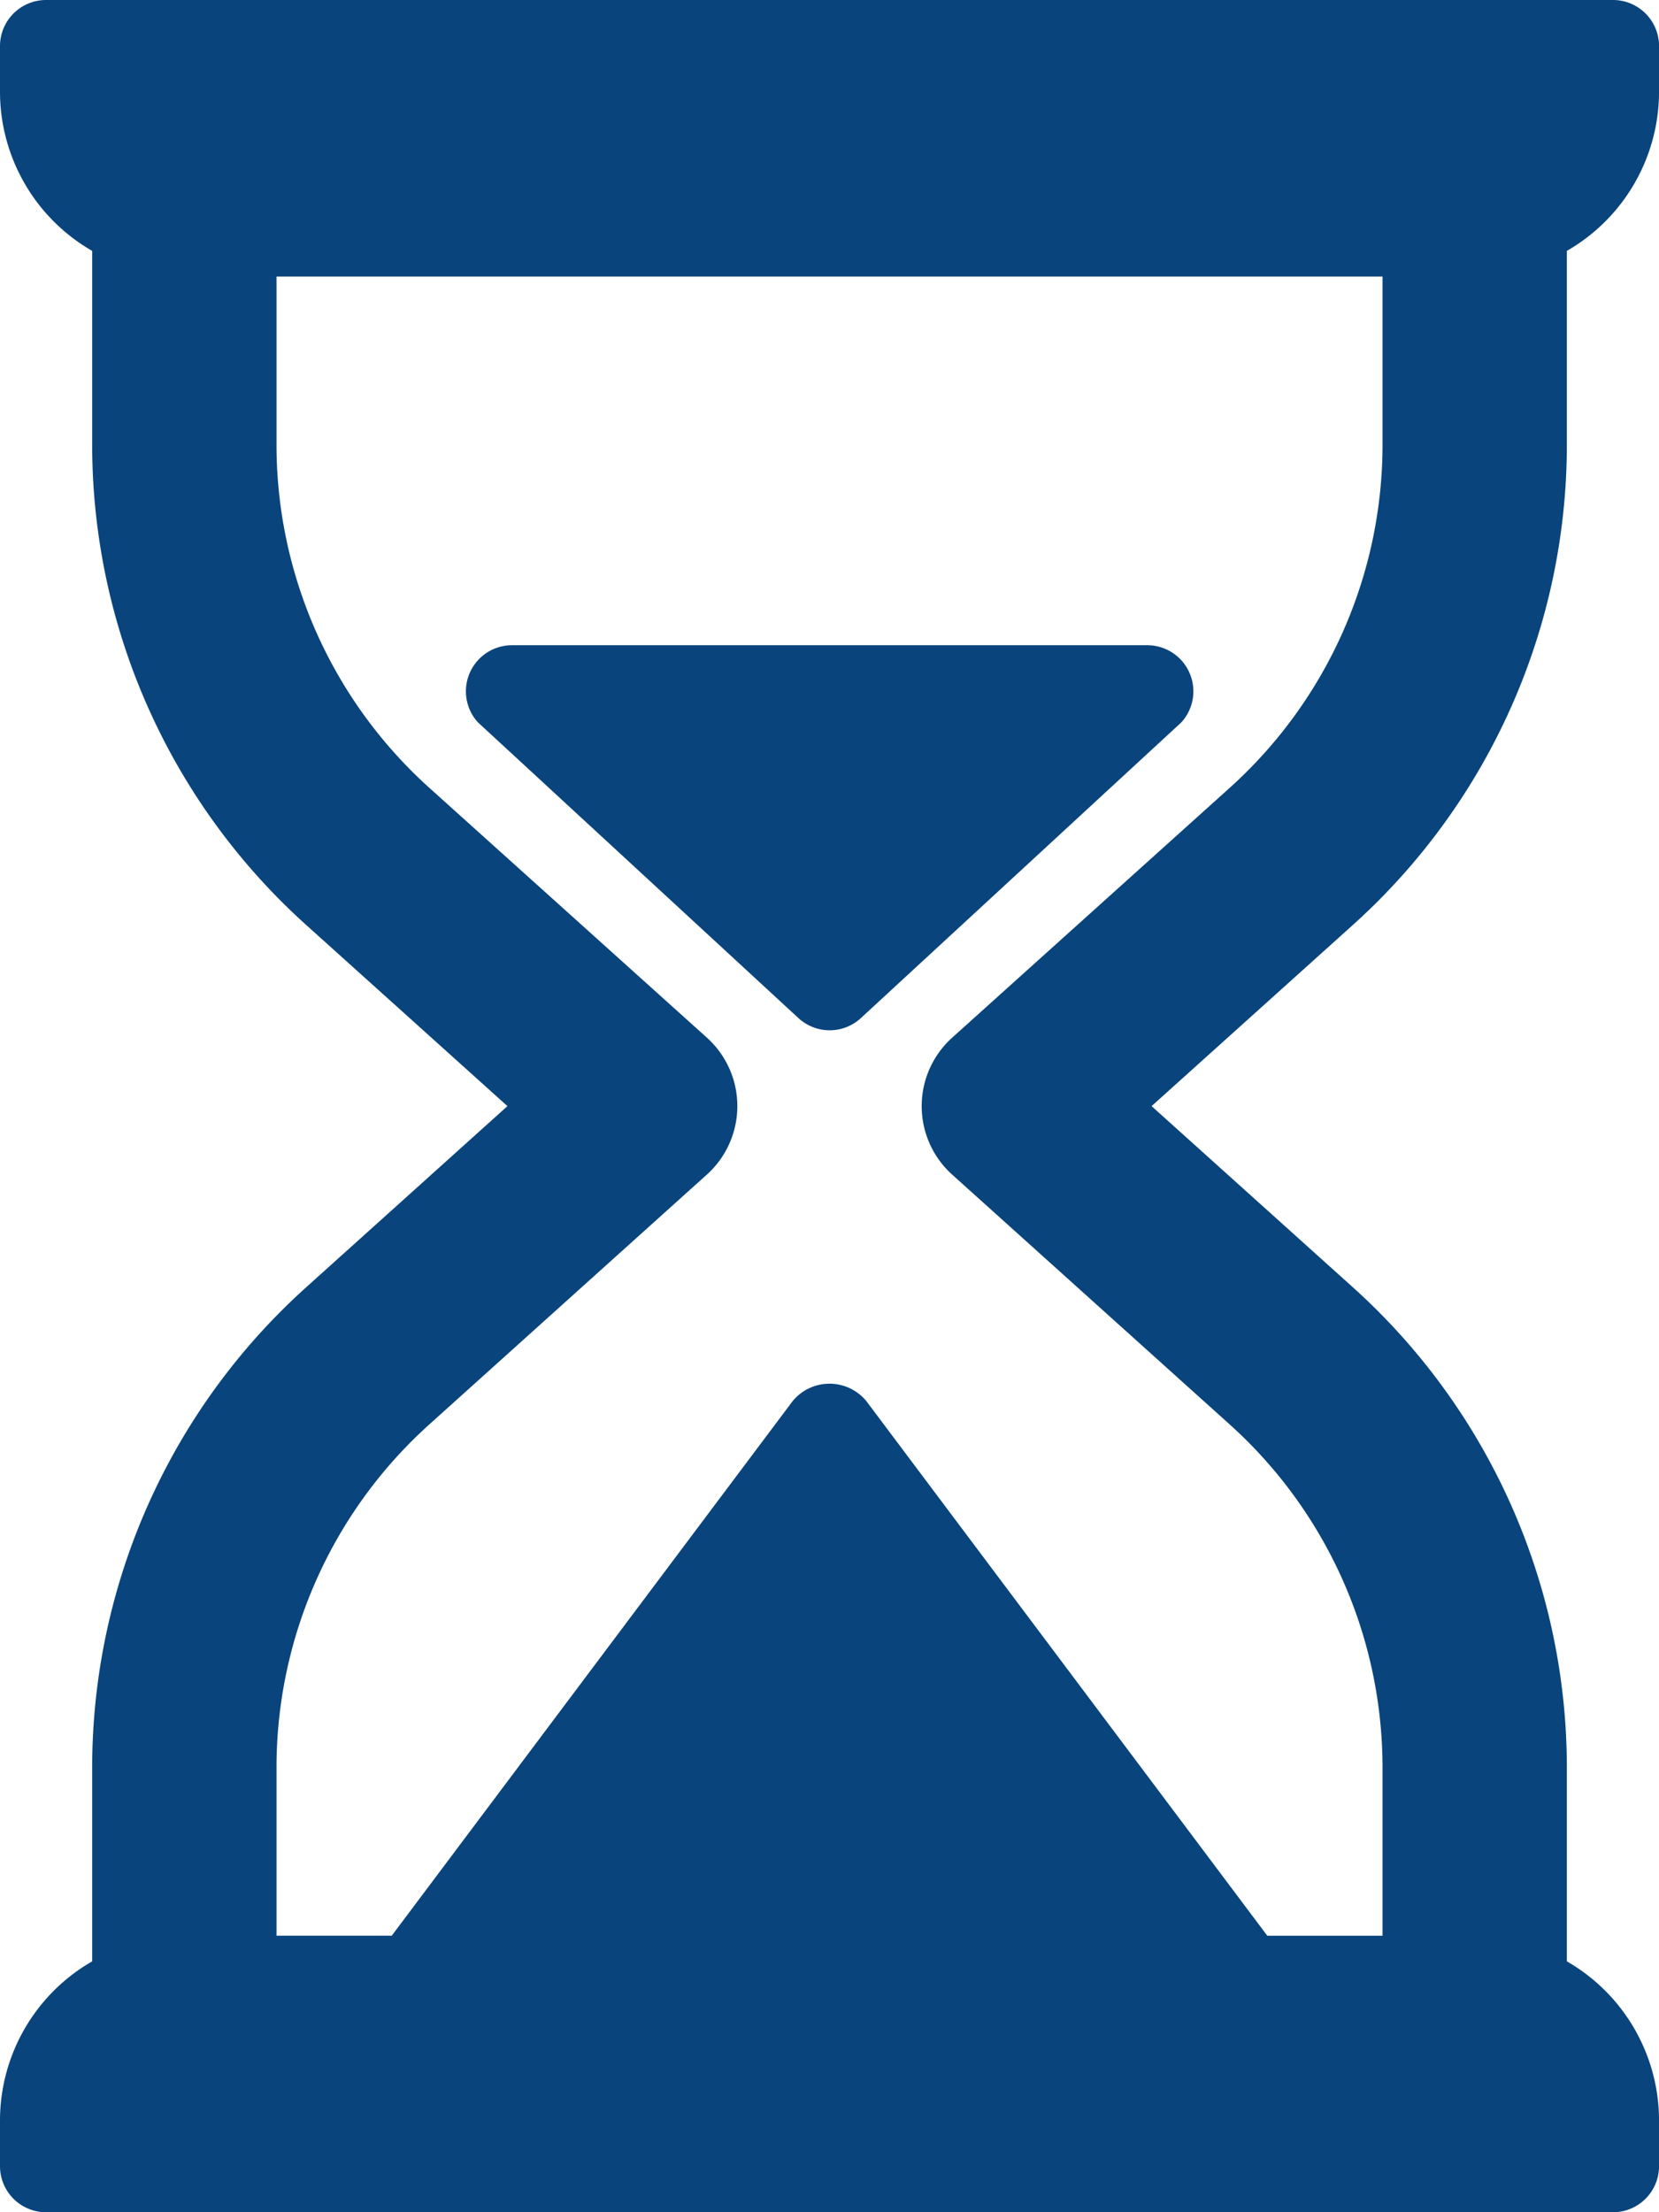 <svg xmlns="http://www.w3.org/2000/svg" width="47.944" height="63.926" viewBox="0 0 47.944 63.926">
  <g id="hourglass_blue" transform="translate(-64)">
    <g id="Raggruppa_2841" data-name="Raggruppa 2841" transform="translate(64)">
      <g id="Raggruppa_2840" data-name="Raggruppa 2840">
        <path id="Tracciato_1472" data-name="Tracciato 1472" d="M109.281,12.859V7.25a5.309,5.309,0,0,0,2.664-4.586V1.332A1.331,1.331,0,0,0,110.613,0H65.332A1.331,1.331,0,0,0,64,1.332V2.664A5.309,5.309,0,0,0,66.664,7.25v5.609a18.671,18.671,0,0,0,6.173,13.859l5.828,5.245-5.828,5.245a18.671,18.671,0,0,0-6.173,13.859v5.609A5.309,5.309,0,0,0,64,61.262v1.332a1.331,1.331,0,0,0,1.332,1.332h45.281a1.331,1.331,0,0,0,1.332-1.332V61.262a5.309,5.309,0,0,0-2.664-4.586V51.067a18.671,18.671,0,0,0-6.173-13.859L97.28,31.963l5.828-5.245A18.671,18.671,0,0,0,109.281,12.859Zm-9.736,9.9-8.027,7.225a2.663,2.663,0,0,0,0,3.959l8.027,7.225a13.342,13.342,0,0,1,4.409,9.9v4.868h-3.33L89.037,40.487a1.379,1.379,0,0,0-2.13,0L75.321,55.935h-3.33V51.067a13.341,13.341,0,0,1,4.409-9.9l8.027-7.225a2.663,2.663,0,0,0,0-3.959L76.4,22.759a13.341,13.341,0,0,1-4.409-9.9V7.991h31.963v4.868A13.342,13.342,0,0,1,99.545,22.759Z" transform="translate(-64)" fill="#09447c"/>
        <path id="Tracciato_1473" data-name="Tracciato 1473" d="M191.5,149.333h-18.36a1.332,1.332,0,0,0-.986,2.227l9.273,8.555a1.331,1.331,0,0,0,1.787,0l9.272-8.555a1.332,1.332,0,0,0-.986-2.227Z" transform="translate(-158.344 -130.688)" fill="#09447c"/>
      </g>
    </g>
  </g>
</svg>
